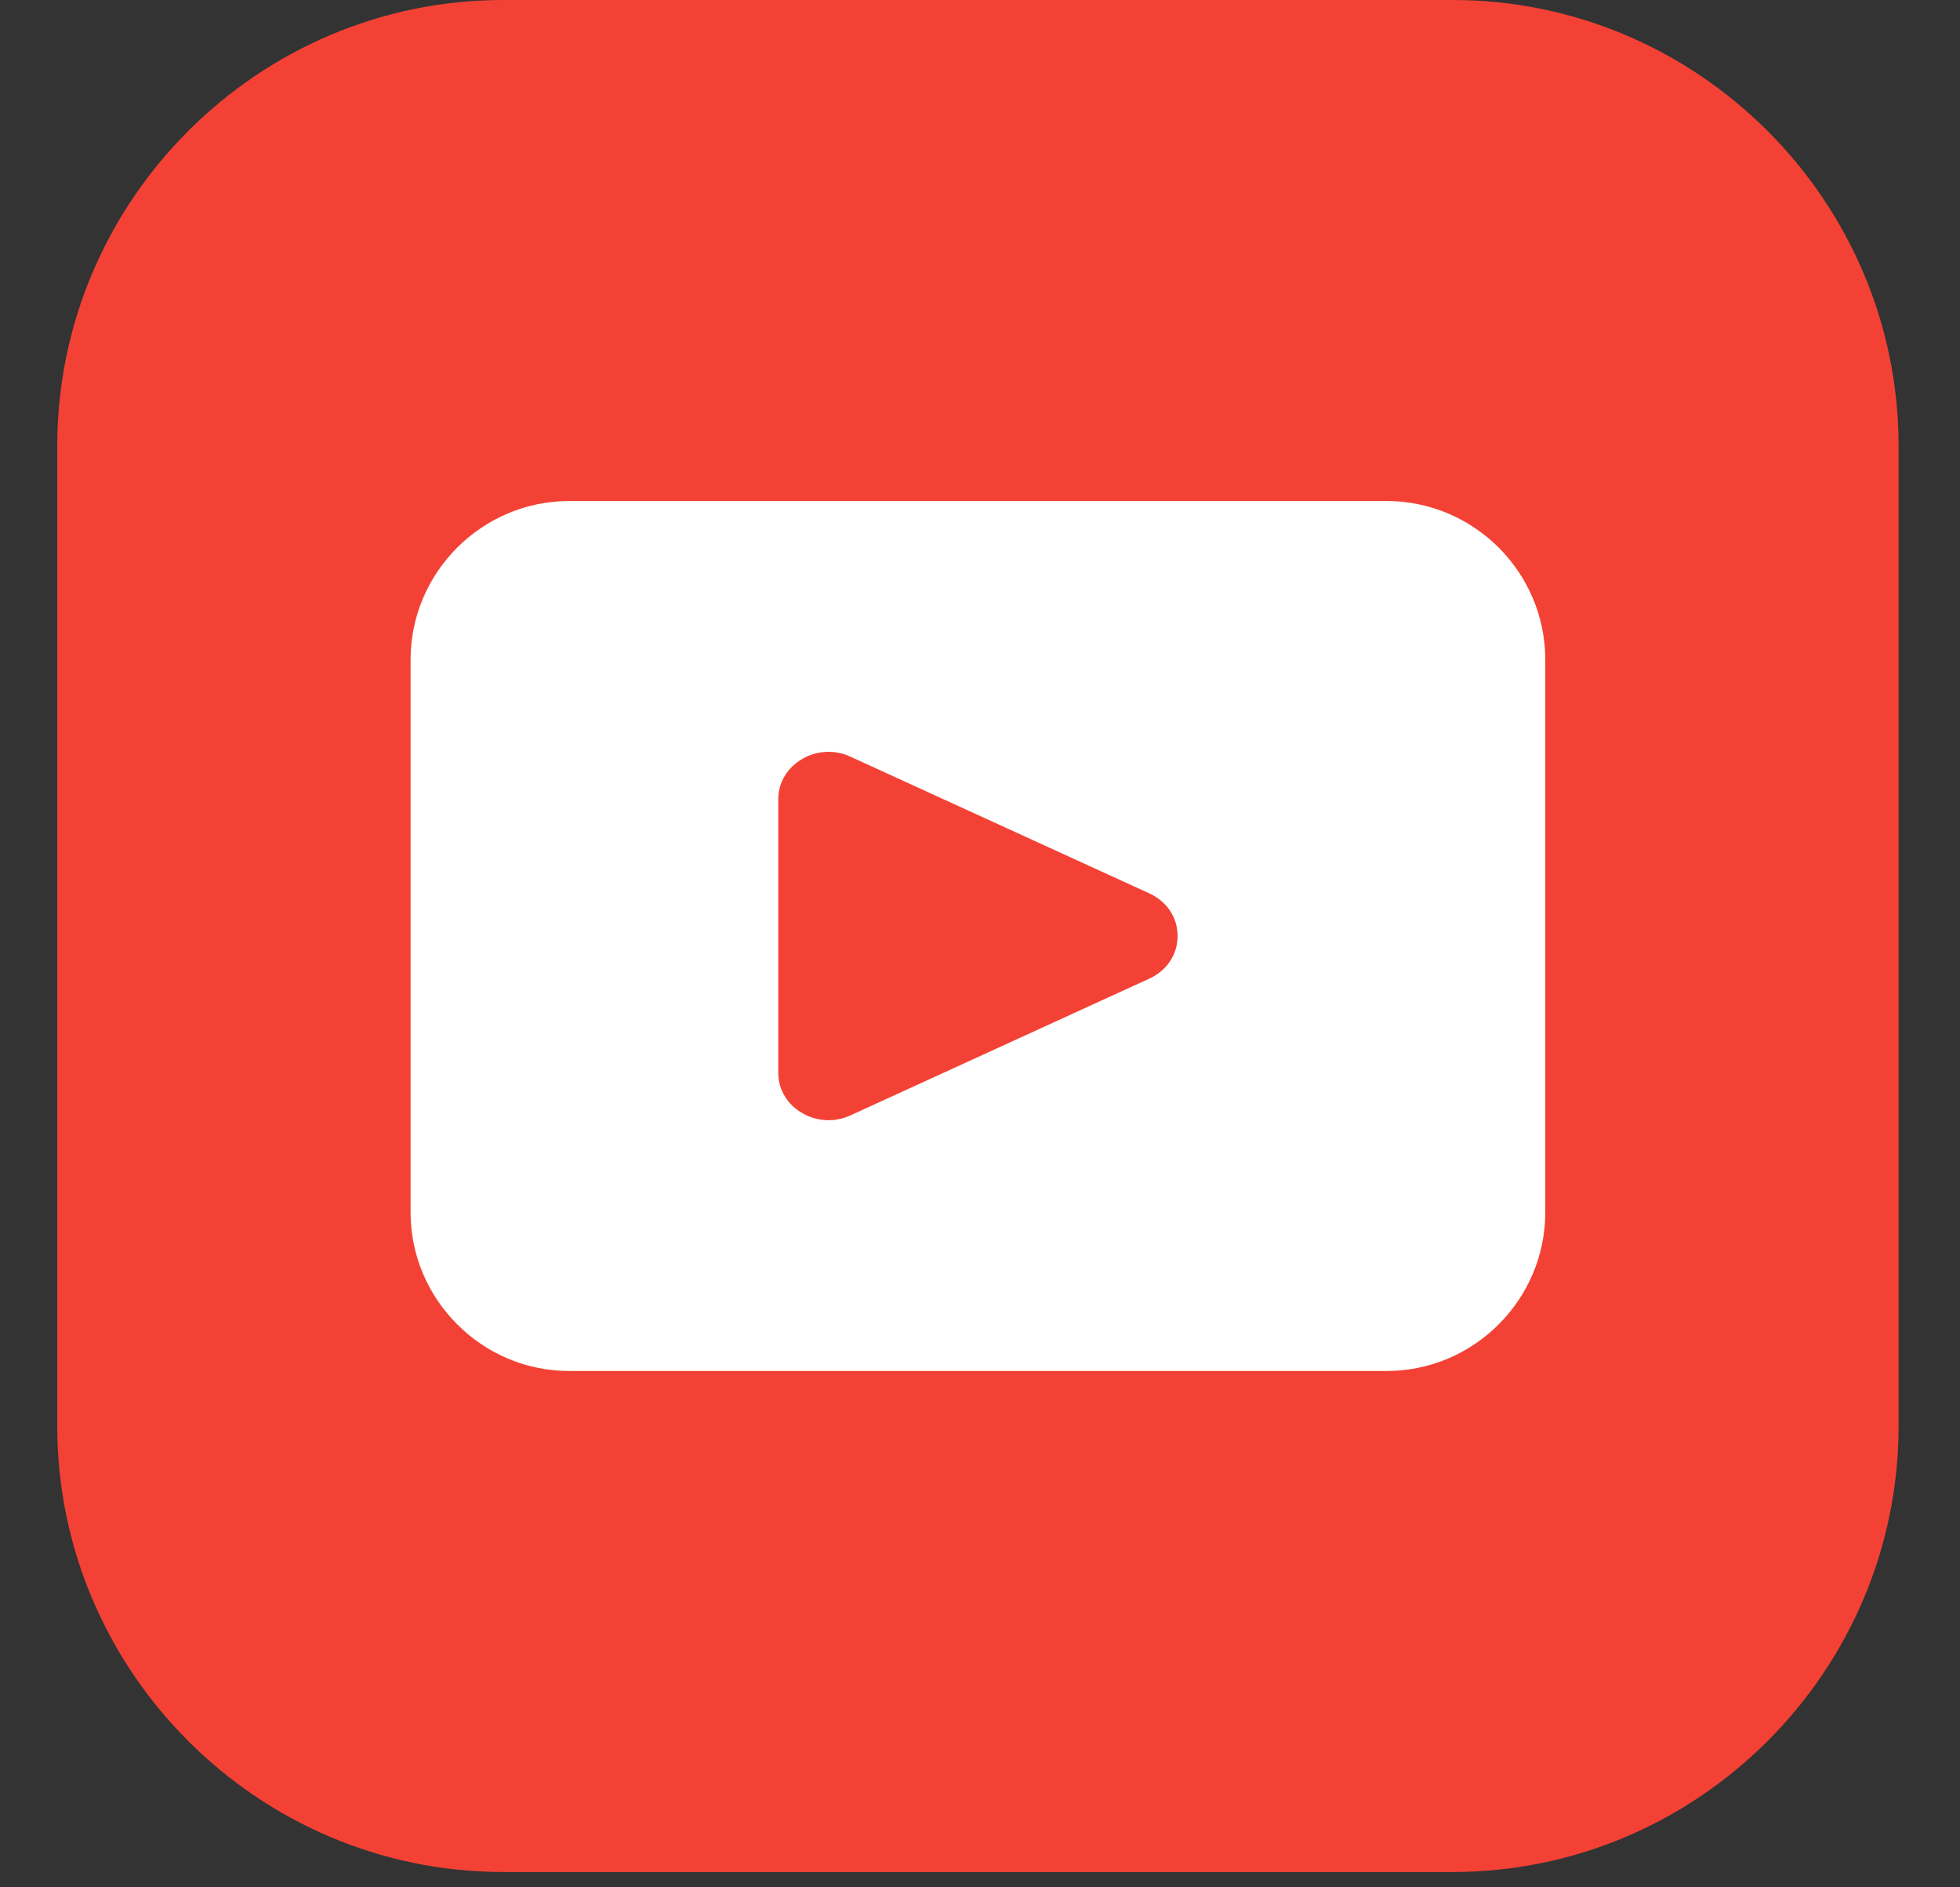 <svg width="27" height="26" viewBox="0 0 27 26" fill="none" xmlns="http://www.w3.org/2000/svg">
<rect x="0" y="0" width="27" height="26" fill="#333333" stroke="none"/>
<g clip-path="url(#clip0_927_4878)">
<path fill-rule="evenodd" clip-rule="evenodd" d="M6.931 0H20.012C23.39 0 26.154 2.764 26.154 6.143V19.647C26.154 23.025 23.39 25.789 20.012 25.789H6.931C3.553 25.789 0.789 23.025 0.789 19.647V6.143C0.789 2.764 3.553 0 6.931 0Z" fill="#F34235"/>
<path fill-rule="evenodd" clip-rule="evenodd" d="M10.721 14.778V11.012C10.721 10.895 10.752 10.783 10.812 10.686C10.869 10.592 10.952 10.512 11.058 10.452C11.159 10.393 11.27 10.362 11.385 10.358C11.496 10.353 11.609 10.375 11.717 10.425L15.832 12.307C15.952 12.362 16.048 12.444 16.115 12.542C16.185 12.645 16.222 12.766 16.222 12.895C16.222 13.023 16.185 13.143 16.115 13.246C16.048 13.346 15.952 13.427 15.832 13.482L11.717 15.365C11.609 15.414 11.496 15.436 11.385 15.432C11.27 15.426 11.159 15.395 11.058 15.338C10.952 15.278 10.869 15.198 10.812 15.104C10.752 15.007 10.721 14.895 10.721 14.778ZM19.101 6.902H7.842C7.241 6.902 6.694 7.148 6.299 7.543C5.902 7.94 5.656 8.486 5.656 9.088V16.701C5.656 17.303 5.902 17.849 6.299 18.245C6.694 18.642 7.241 18.887 7.842 18.887H19.101C19.703 18.887 20.248 18.642 20.645 18.245C21.041 17.849 21.287 17.303 21.287 16.701V9.088C21.287 8.486 21.041 7.94 20.645 7.543C20.248 7.148 19.703 6.902 19.101 6.902Z" fill="white"/>
</g>
<defs>
<clipPath id="clip0_927_4878">
<rect width="25.79" height="25.79" fill="white" transform="translate(0.578)"/>
</clipPath>
</defs>
</svg>
